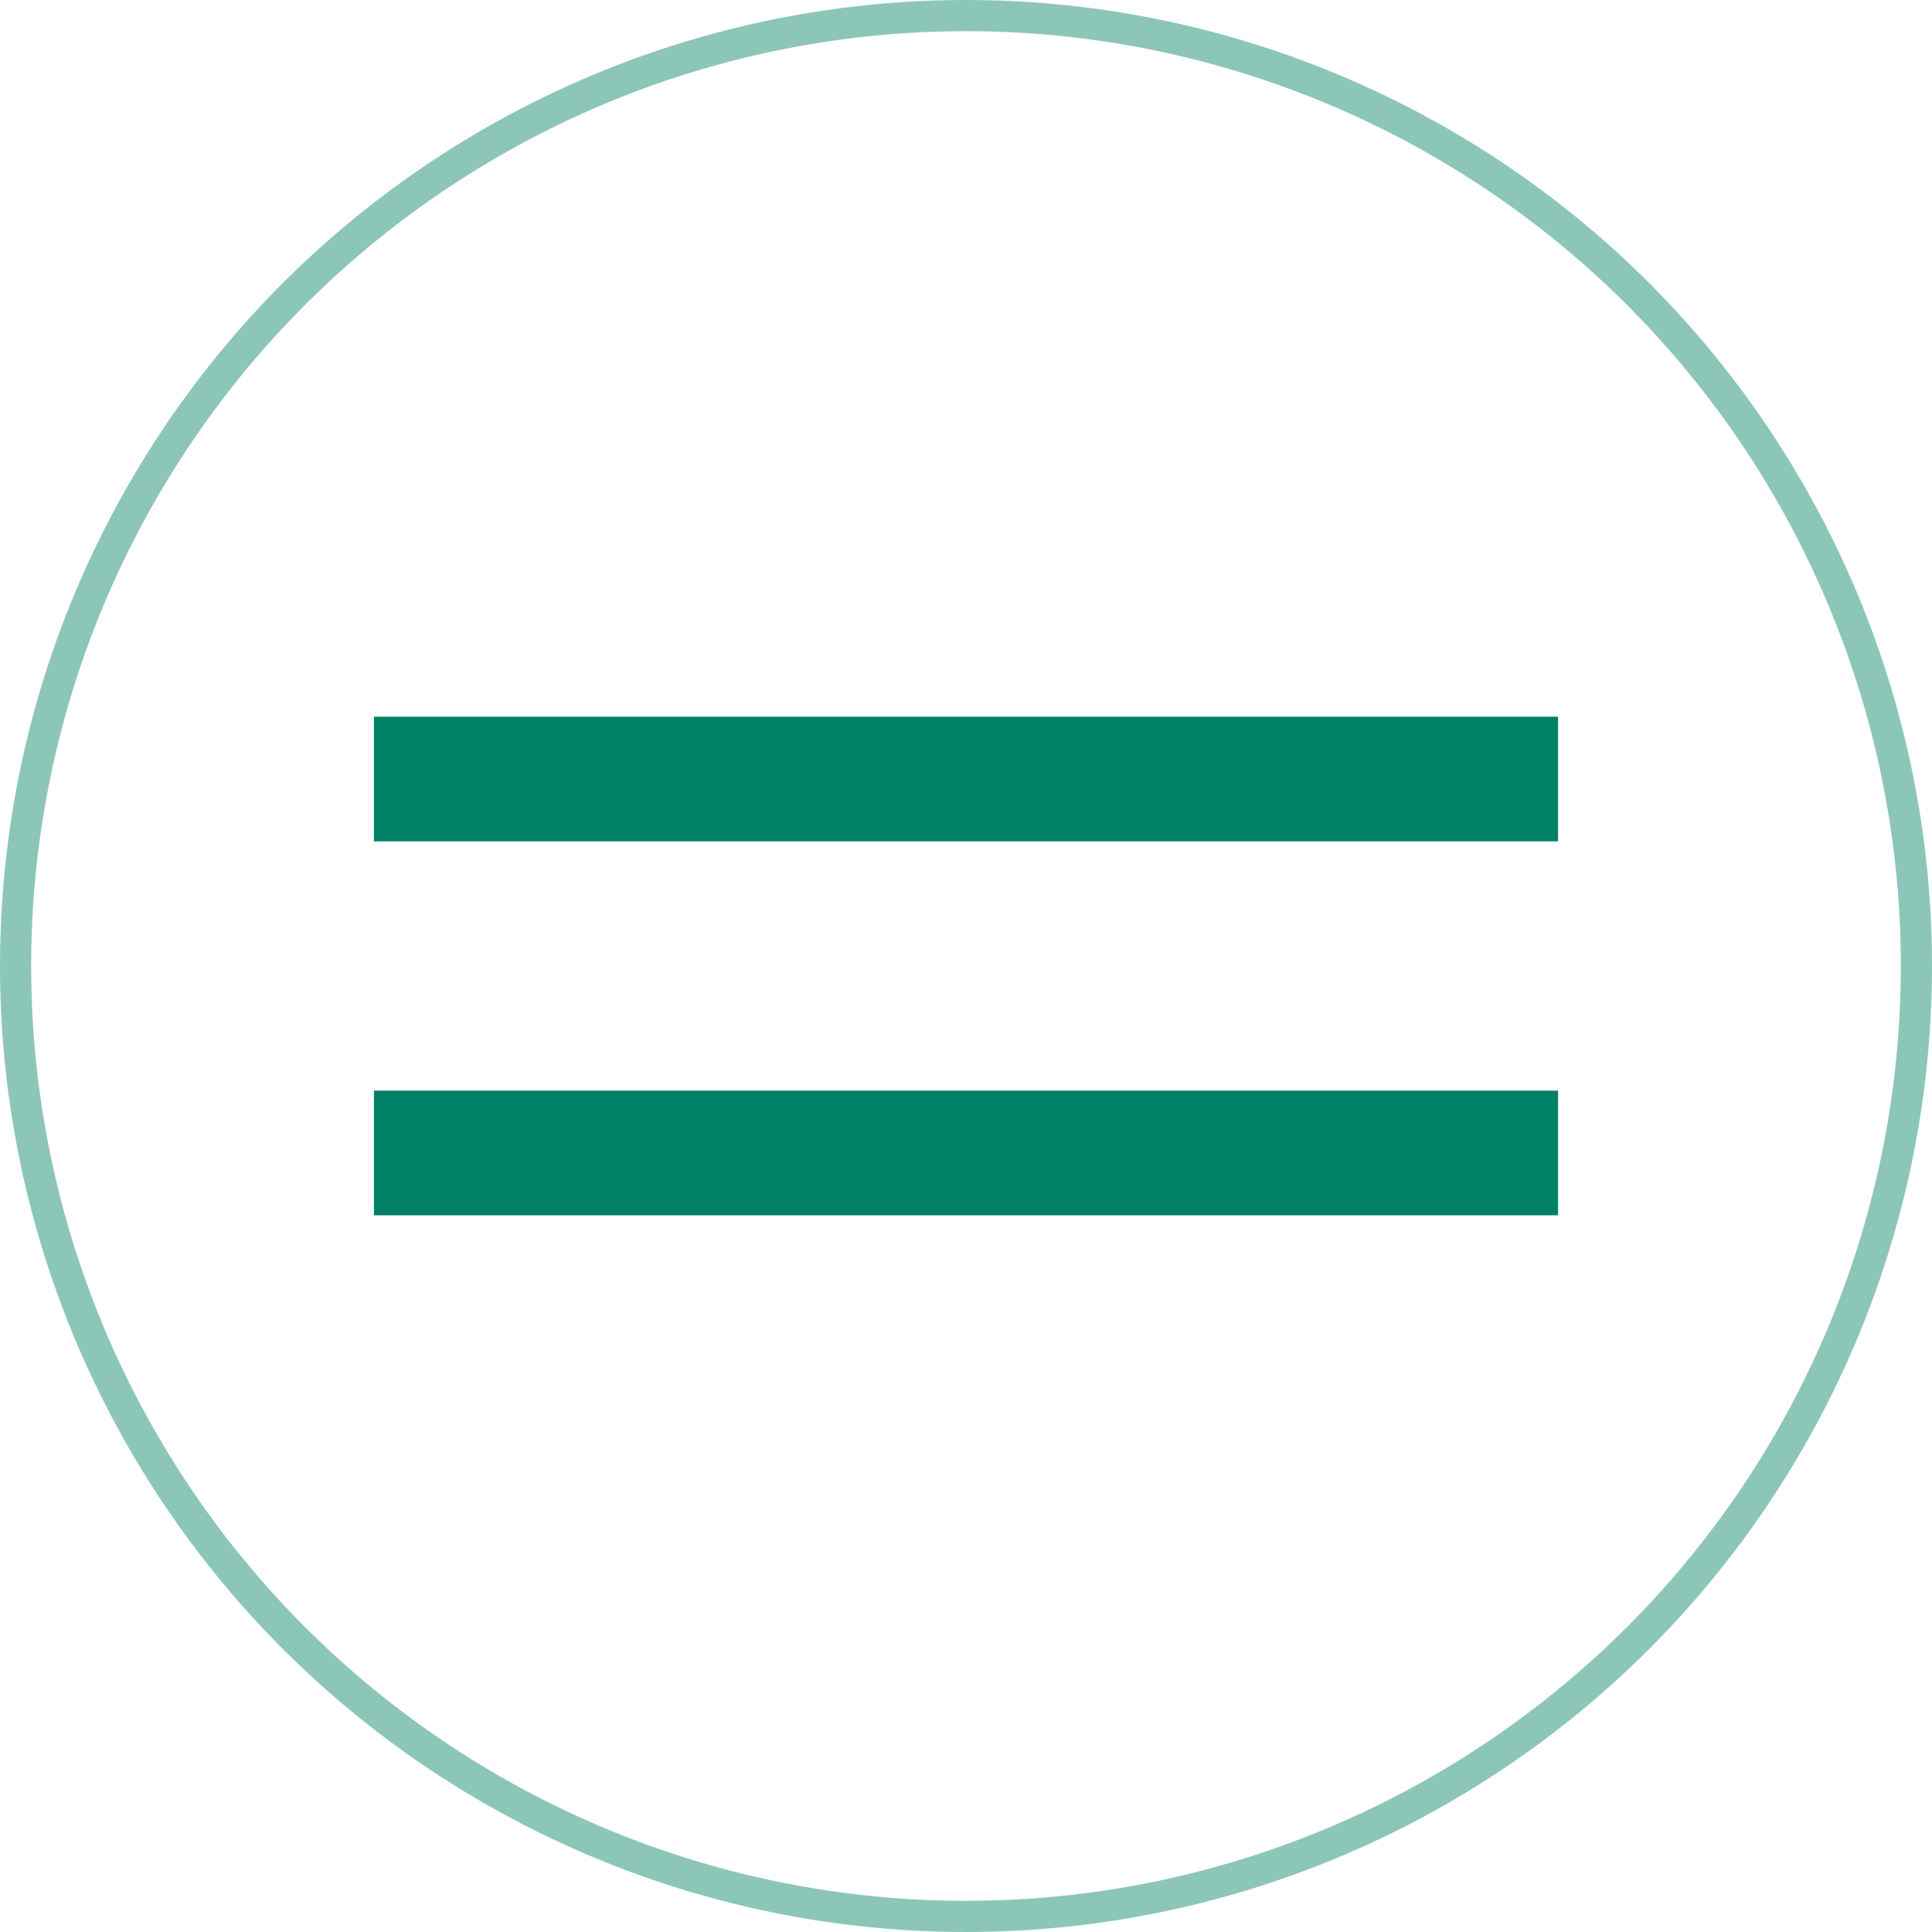 <svg xmlns="http://www.w3.org/2000/svg" width="62" height="62" viewBox="0 0 62 62"><g id="Gruppe_17" data-name="Gruppe 17" transform="translate(-1707 -99)"><g id="Gruppe_3" data-name="Gruppe 3" transform="translate(-50 21.176)"><rect id="Rechteck_4" data-name="Rechteck 4" width="38" height="4" transform="translate(1769 112.824)" fill="#008064"></rect><rect id="Rechteck_6" data-name="Rechteck 6" width="38" height="4" transform="translate(1769 100.824)" fill="#008064"></rect></g><g id="Ellipse_1" data-name="Ellipse 1" transform="translate(1707 99)" fill="none" stroke="#008064" stroke-width="1" opacity="0.45"><circle cx="31" cy="31" r="31" stroke="none"></circle><circle cx="31" cy="31" r="30.5" fill="none"></circle></g></g></svg>